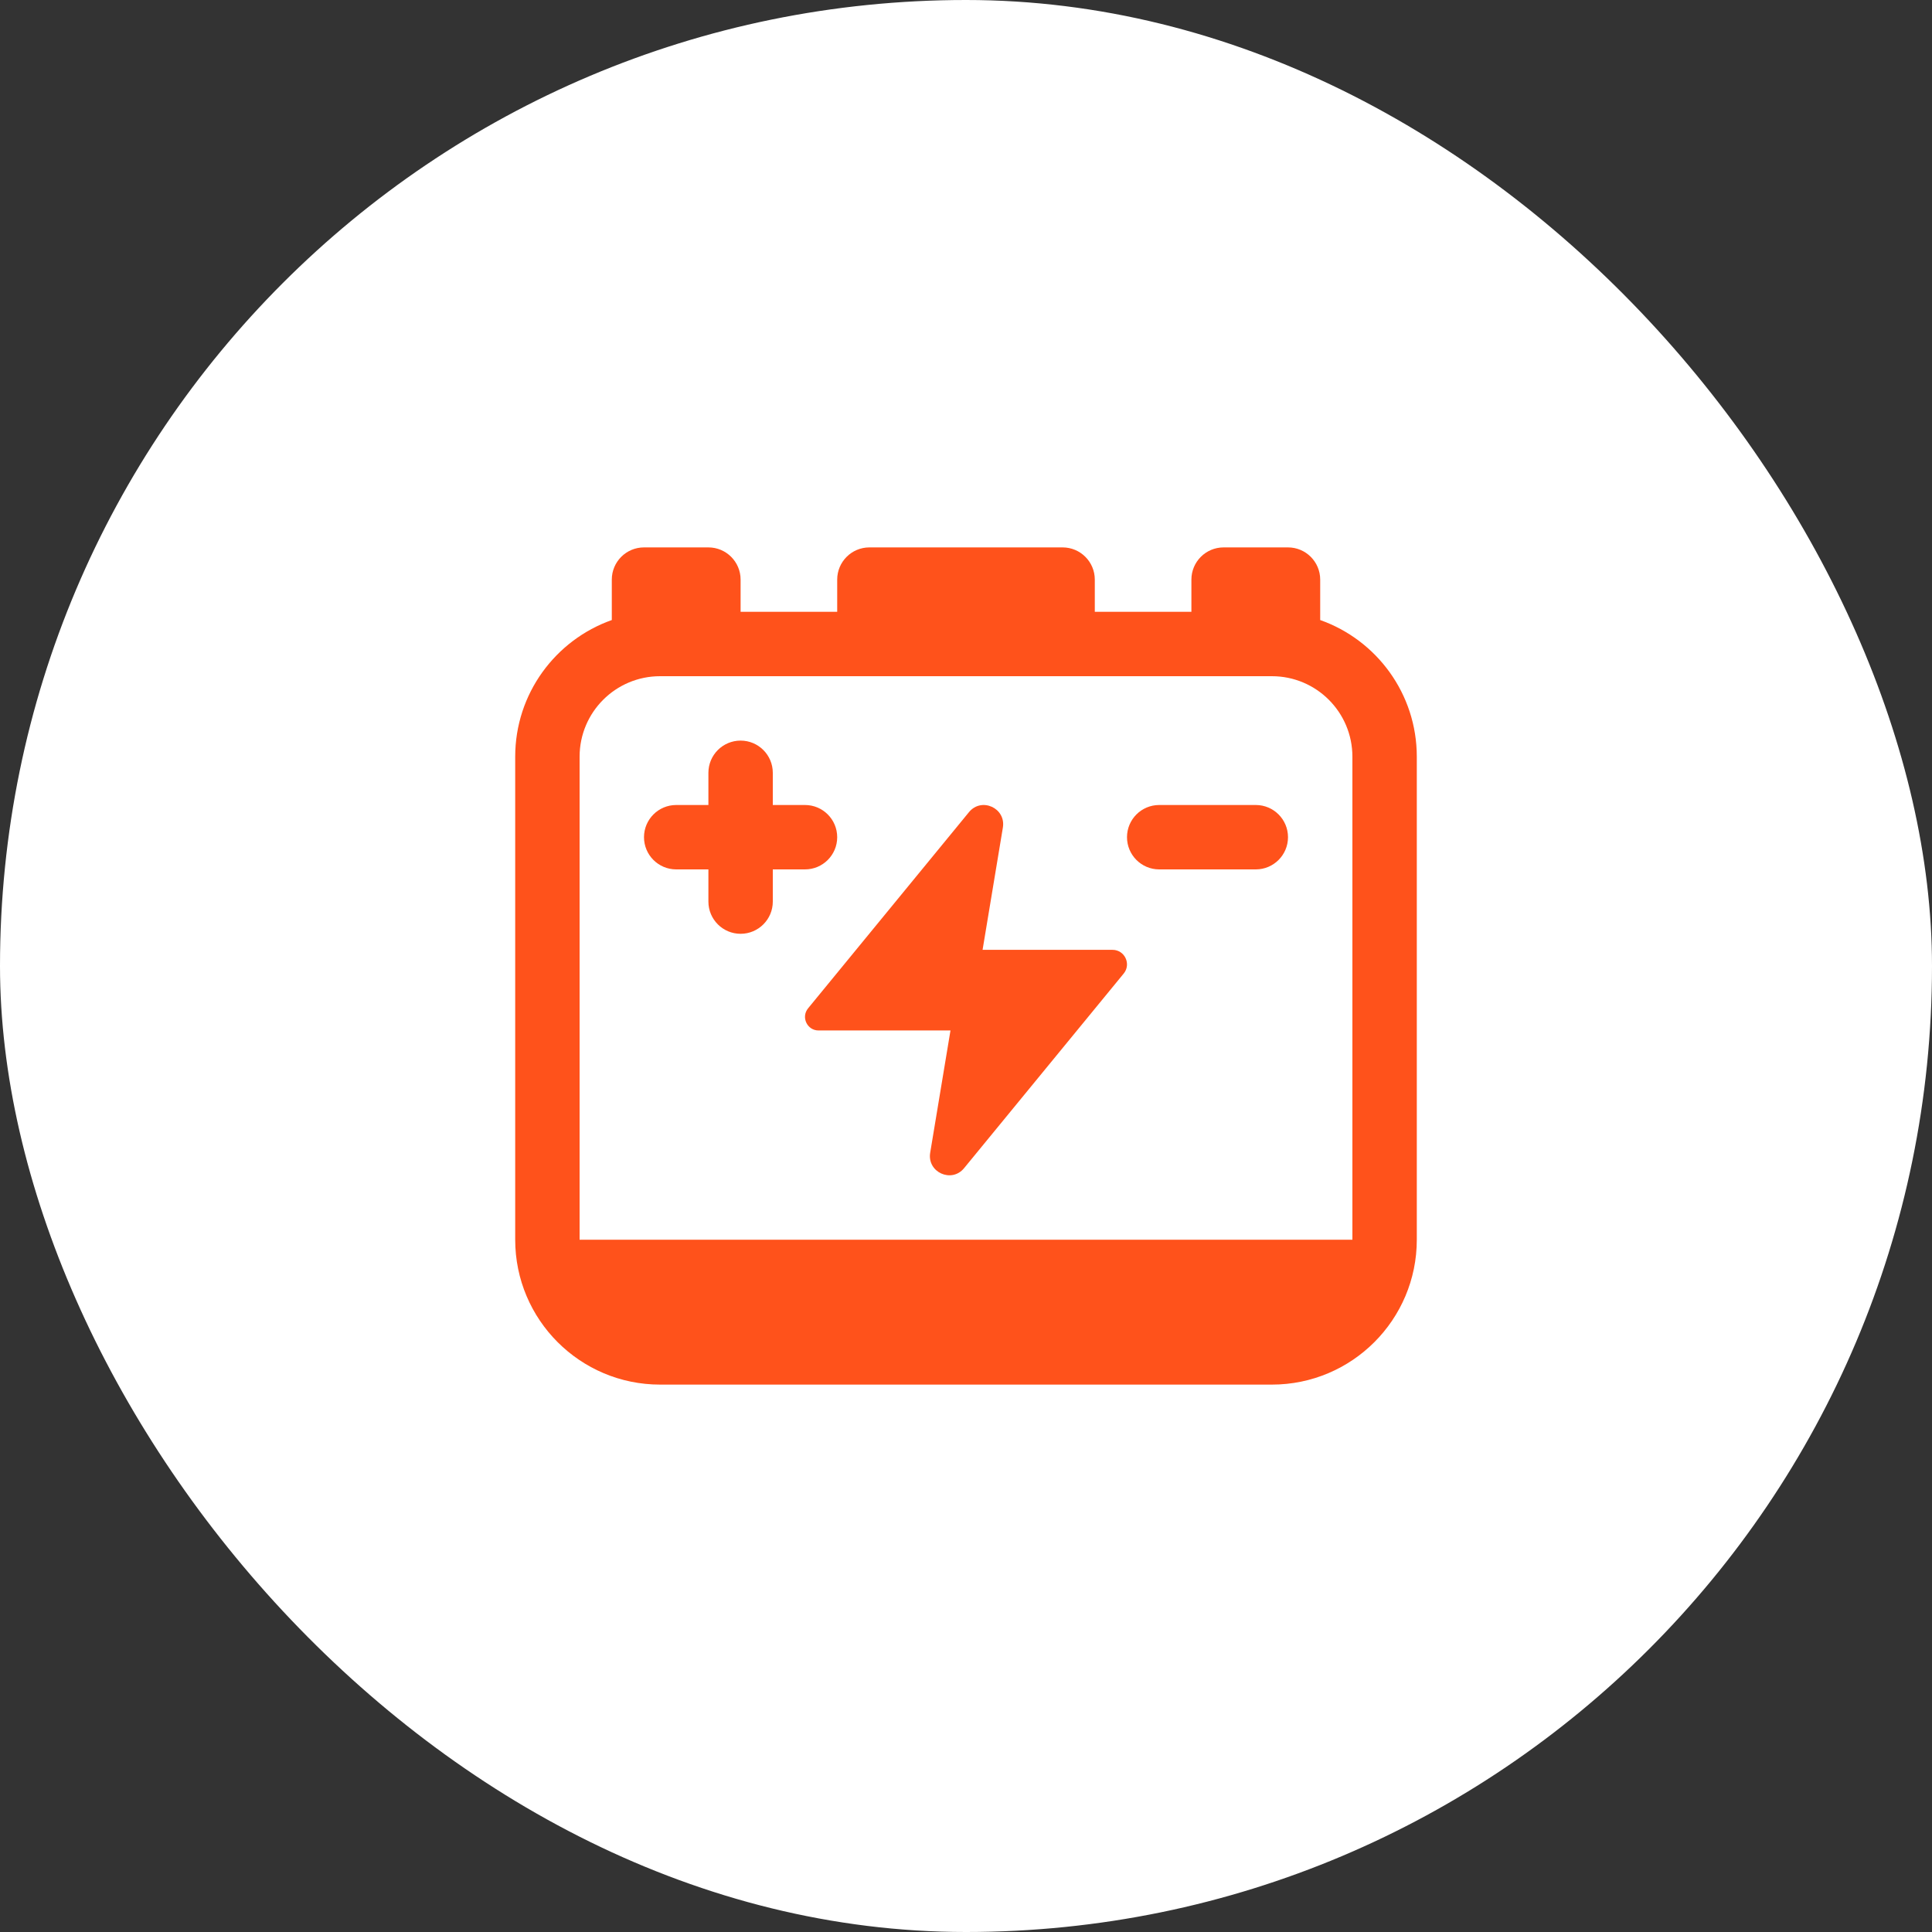 <svg width="60" height="60" viewBox="0 0 60 60" fill="none" xmlns="http://www.w3.org/2000/svg">
<rect x="0" y="0" width="60" height="60" fill="#333333" stroke="none"/>
<rect width="60" height="60" rx="30" fill="white"/>
<path d="M23 23C23.552 23 24 23.448 24 24V25H25C25.552 25 26 25.448 26 26C26 26.552 25.552 27 25 27H24V28C24 28.552 23.552 29 23 29C22.448 29 22 28.552 22 28V27H21C20.448 27 20 26.552 20 26C20 25.448 20.448 25 21 25H22V24C22 23.448 22.448 23 23 23Z" fill="#FF521B"/>
<path d="M36 25C35.448 25 35 25.448 35 26C35 26.552 35.448 27 36 27H39C39.552 27 40 26.552 40 26C40 25.448 39.552 25 39 25H36Z" fill="#FF521B"/>
<path d="M30.515 29.498L31.145 25.702C31.246 25.096 30.483 24.747 30.093 25.221L25.096 31.314C24.871 31.588 25.066 32.002 25.42 32.002H29.518L28.888 35.798C28.787 36.404 29.551 36.753 29.94 36.279L34.897 30.235C35.138 29.942 34.93 29.498 34.55 29.498H30.515Z" fill="#FF521B"/>
<path fill-rule="evenodd" clip-rule="evenodd" d="M20 17C19.448 17 19 17.448 19 18V19.256C17.252 19.874 16 21.541 16 23.5V38.5C16 40.985 18.015 43 20.5 43H39.5C41.985 43 44 40.985 44 38.5V23.5C44 21.541 42.748 19.874 41 19.256V18C41 17.448 40.552 17 40 17H38C37.448 17 37 17.448 37 18V19H34V18C34 17.448 33.552 17 33 17H27C26.448 17 26 17.448 26 18V19H23V18C23 17.448 22.552 17 22 17H20ZM20.5 21H39.5C40.881 21 42 22.119 42 23.5V38.5H18V23.5C18 22.119 19.119 21 20.5 21Z" fill="#FF521B"/>
</svg>
